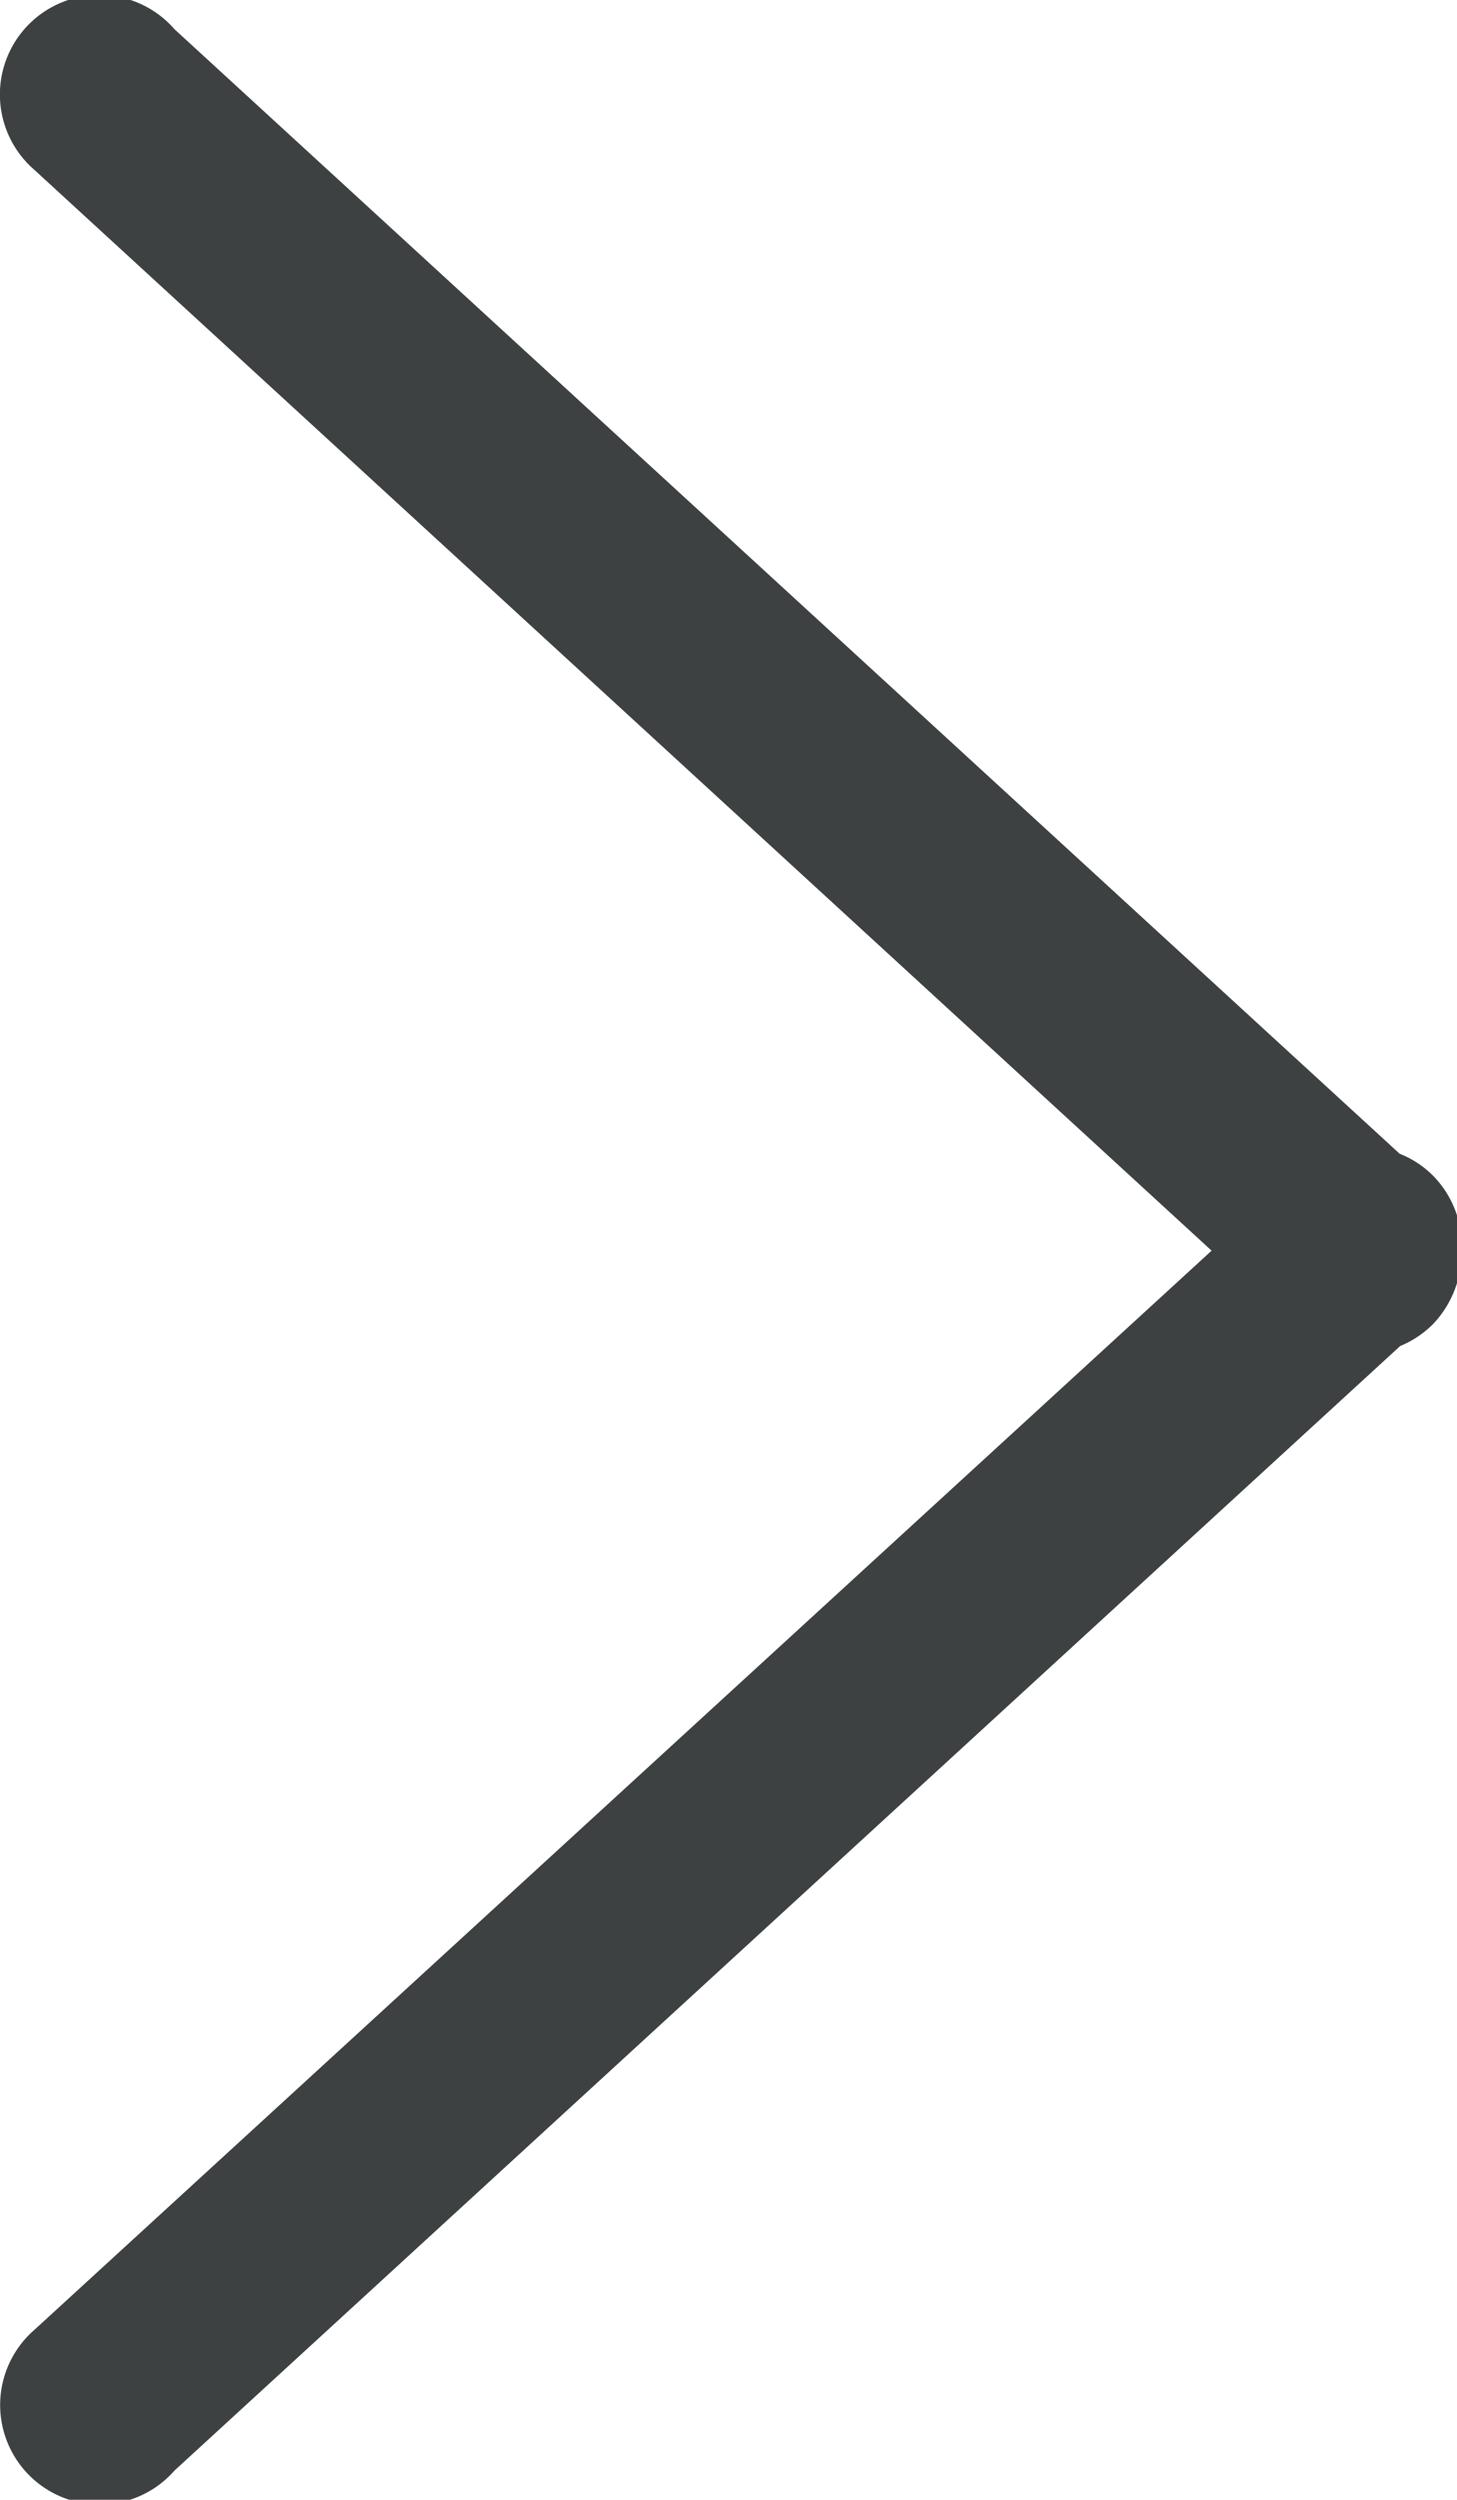 <?xml version="1.0" encoding="UTF-8" standalone="no"?>
<svg
   xmlns:dc="http://purl.org/dc/elements/1.1/"
   xmlns:cc="http://creativecommons.org/ns#"
   xmlns:rdf="http://www.w3.org/1999/02/22-rdf-syntax-ns#"
   xmlns:svg="http://www.w3.org/2000/svg"
   xmlns="http://www.w3.org/2000/svg"
   xmlns:sodipodi="http://sodipodi.sourceforge.net/DTD/sodipodi-0.dtd"
   xmlns:inkscape="http://www.inkscape.org/namespaces/inkscape"
   viewBox="0 0 27.97 47.97"
   version="1.1"
   id="svg11"
   sodipodi:docname="icon_right.svg"
   inkscape:version="0.92.4 (5da689c313, 2019-01-14)">
  <sodipodi:namedview
     pagecolor="#ffffff"
     bordercolor="#666666"
     borderopacity="1"
     objecttolerance="10"
     gridtolerance="10"
     guidetolerance="10"
     inkscape:pageopacity="0"
     inkscape:pageshadow="2"
     inkscape:window-width="732"
     inkscape:window-height="480"
     id="namedview13"
     showgrid="false"
     inkscape:zoom="4.9197414"
     inkscape:cx="2.6617825"
     inkscape:cy="23.985001"
     inkscape:window-x="0"
     inkscape:window-y="0"
     inkscape:window-maximized="0"
     inkscape:current-layer="svg11" />
  <defs
     id="defs2" />
  <title
     id="title4">slider-left</title>
  <g
     id="Vrstva_2"
     data-name="Vrstva 2"
     transform="matrix(-1,0,0,1,28.059,0)">
    <g
       id="Vrstva_1-2"
       data-name="Vrstva 1">
      <g
         id="interface_-_arrow_left"
         data-name="slider-left">
        <path
           class="svg-main"
           style="fill:#3d4142"
           d="M 4.8,24 27.41,3.25 A 1.91,1.91 0 1 0 24.71,0.56 L 1.19,22.14 A 1.87,1.87 0 0 0 0.55,22.56 1.92,1.92 0 0 0 0,24 a 2,2 0 0 0 0.55,1.41 1.93,1.93 0 0 0 0.63,0.42 l 23.53,21.58 a 1.91,1.91 0 1 0 2.69,-2.7 z"
           id="path6"
           inkscape:connector-curvature="0" />
      </g>
    </g>
  </g>
</svg>
